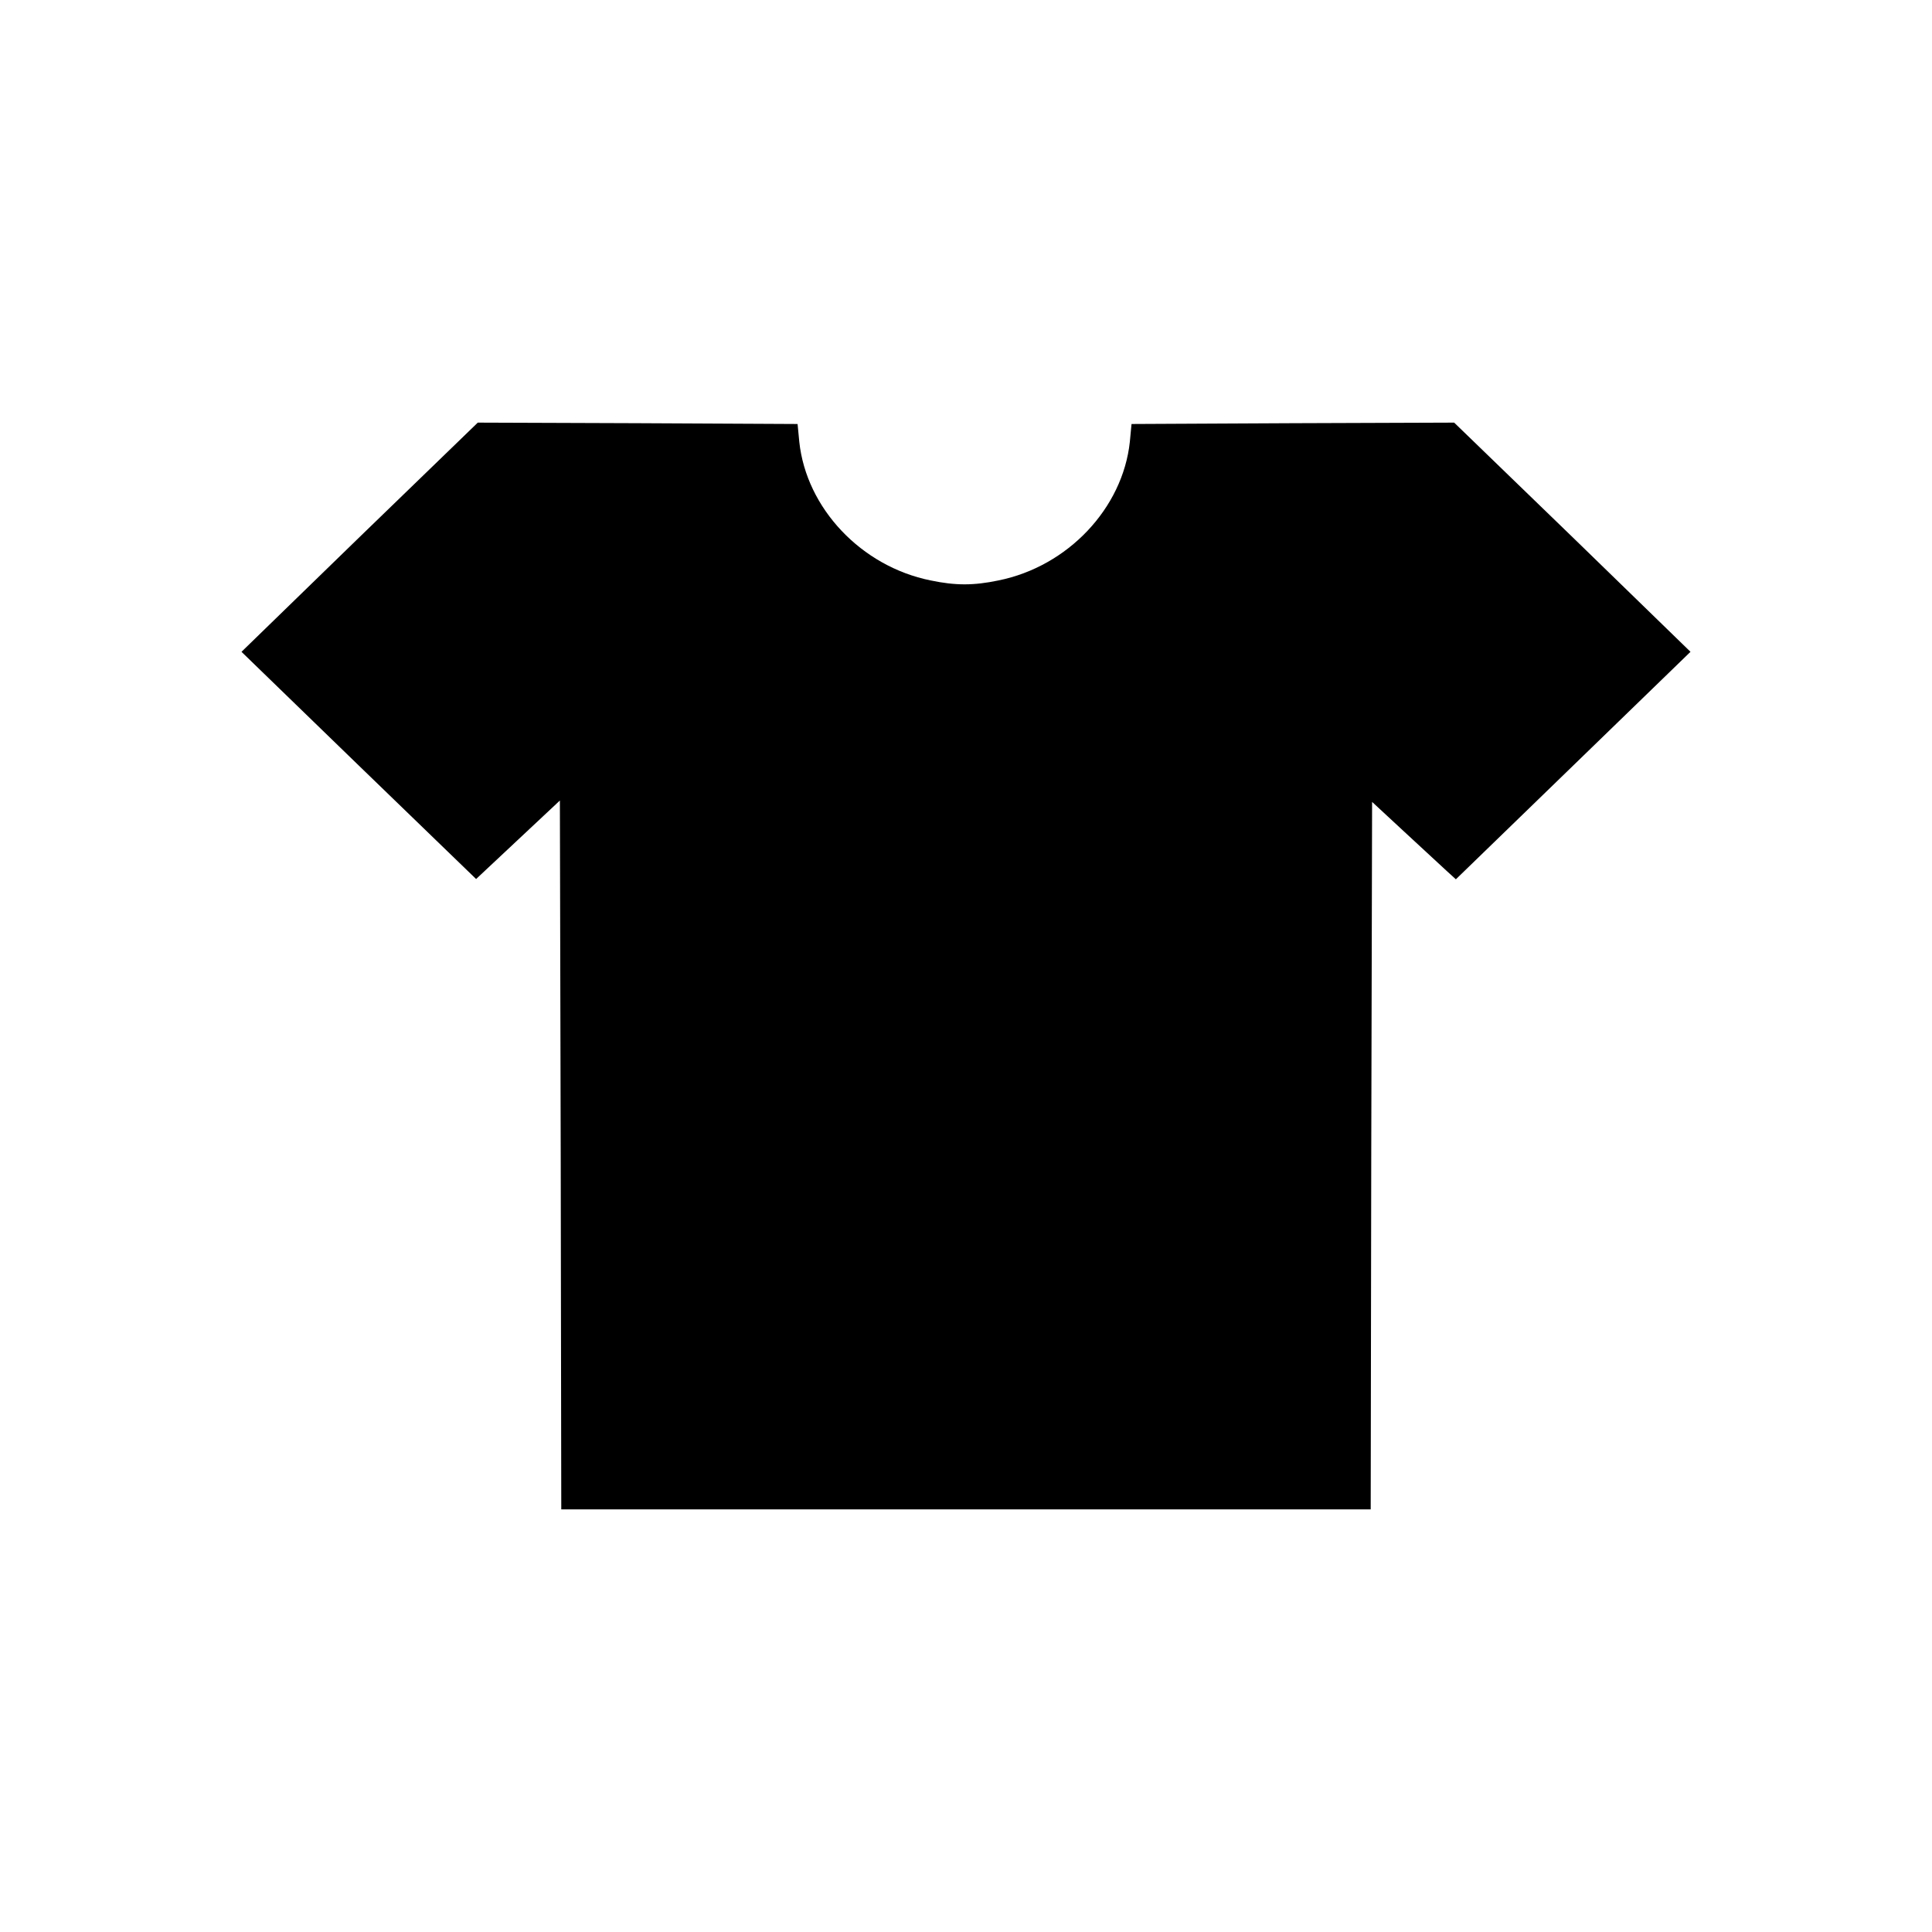 <?xml version="1.0" encoding="utf-8"?>
<!-- Generator: Adobe Illustrator 16.0.0, SVG Export Plug-In . SVG Version: 6.00 Build 0)  -->
<!DOCTYPE svg PUBLIC "-//W3C//DTD SVG 1.1//EN" "http://www.w3.org/Graphics/SVG/1.1/DTD/svg11.dtd">
<svg version="1.1" id="Calque_1" xmlns="http://www.w3.org/2000/svg" xmlns:xlink="http://www.w3.org/1999/xlink" x="0px" y="0px"
	 width="170.079px" height="170.079px" viewBox="0 0 170.079 170.079" enable-background="new 0 0 170.079 170.079"
	 xml:space="preserve">
<g>
	<g transform="translate(0,511) scale(0.1,-0.1)">
		<path d="M316.499,4637.187l-103.901-100.996l103.135-100l103.394-100.01l36.865,34.541l36.889,34.561l0.732-312.153l0.493-311.875
			H850.39h356.274l0.488,311.387l0.742,311.421l28.672-26.572c15.693-14.497,32.363-29.961,36.855-34.072l8.223-7.49l103.154,100.01
			l103.389,100.254l-103.896,100.996l-104.141,100.767l-142.021-0.503l-142.002-0.713l-1.494-15.688
			c-6.25-58.472-54.57-109.702-115.605-122.017c-21.924-4.6-37.871-4.6-59.79,0c-61.045,12.314-109.385,63.545-115.596,122.017
			l-1.504,15.688l-140.767,0.713l-140.761,0.503L316.499,4637.187z"/>
	</g>
</g>
</svg>
